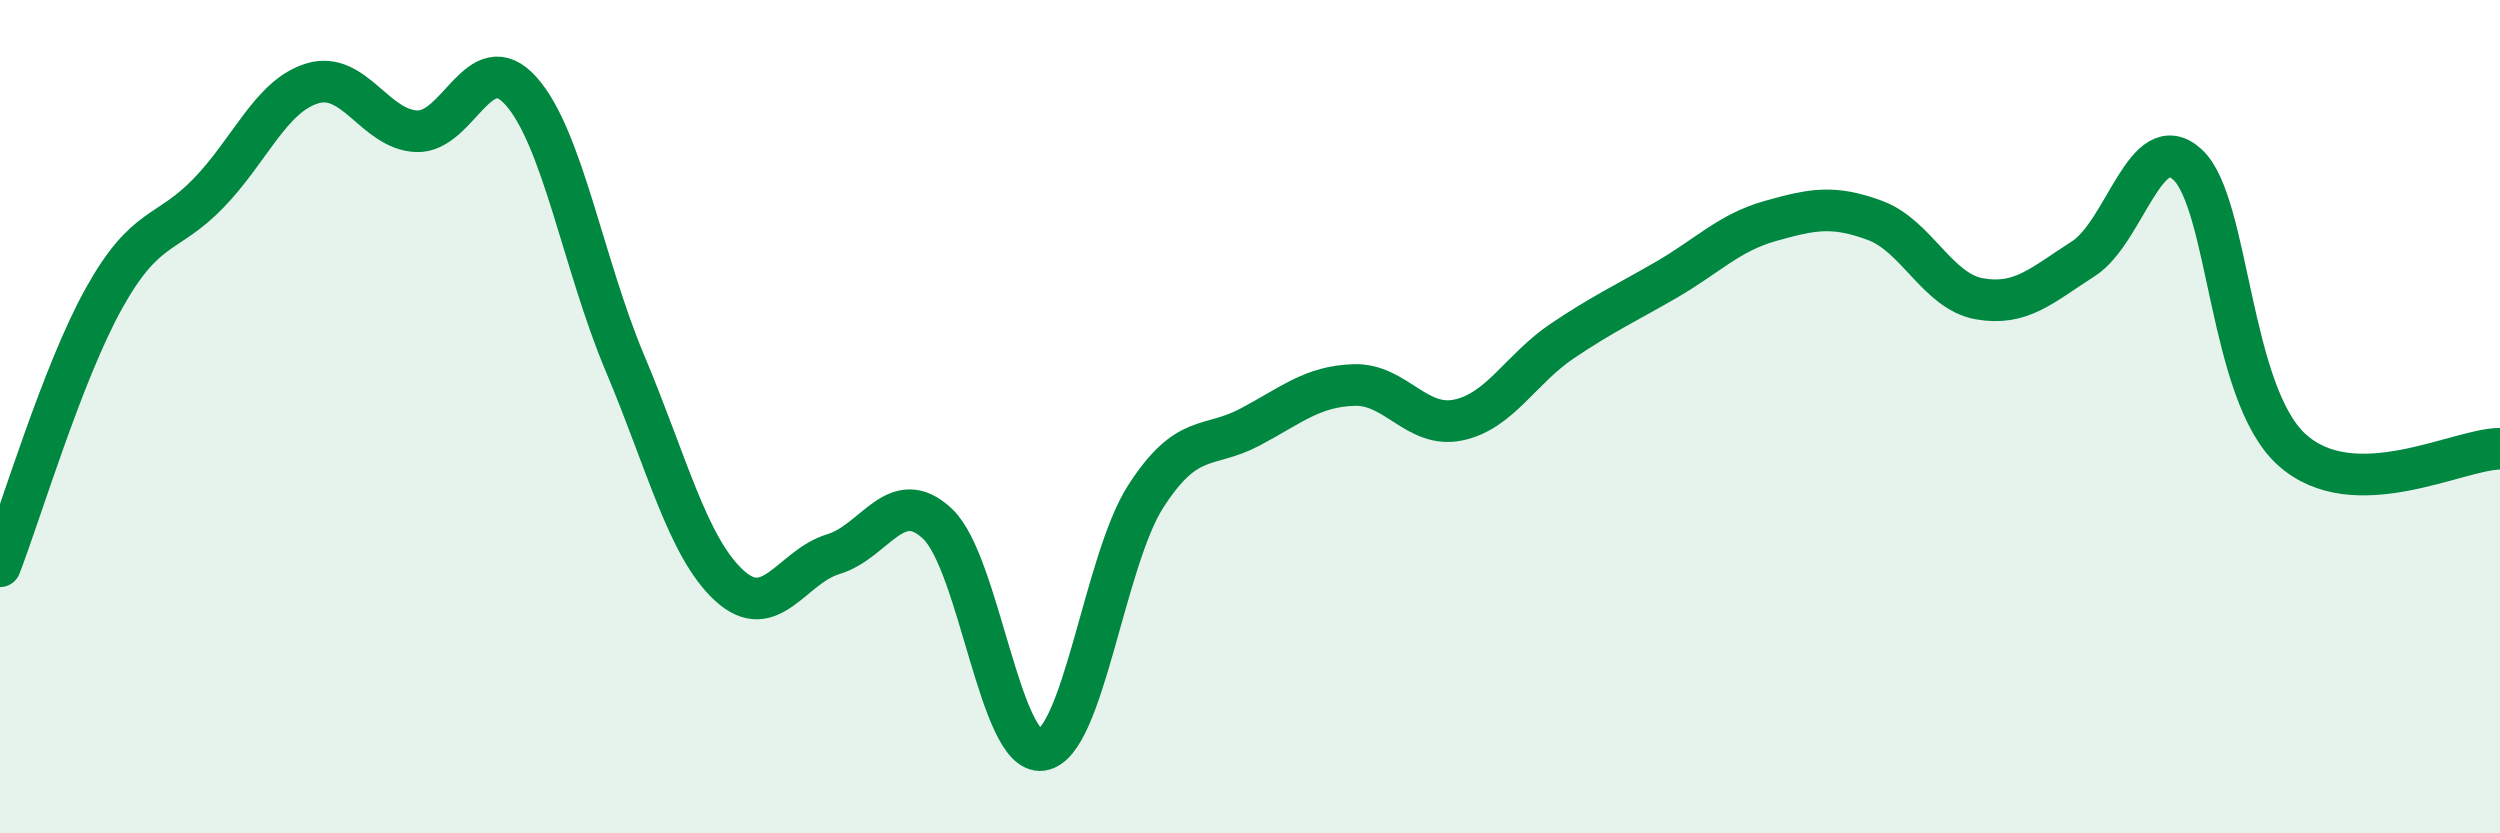 
    <svg width="60" height="20" viewBox="0 0 60 20" xmlns="http://www.w3.org/2000/svg">
      <path
        d="M 0,13.59 C 0.5,12.3 1.5,8.94 2.5,7.15 C 3.5,5.36 4,5.67 5,4.64 C 6,3.61 6.5,2.3 7.5,2 C 8.5,1.7 9,3.11 10,3.15 C 11,3.19 11.5,1.07 12.5,2.18 C 13.5,3.29 14,6.35 15,8.72 C 16,11.09 16.5,13.13 17.5,14.05 C 18.5,14.97 19,13.6 20,13.3 C 21,13 21.5,11.63 22.5,12.57 C 23.5,13.51 24,18.13 25,18 C 26,17.87 26.5,13.46 27.5,11.91 C 28.5,10.36 29,10.78 30,10.25 C 31,9.72 31.5,9.27 32.5,9.24 C 33.5,9.21 34,10.29 35,10.08 C 36,9.87 36.5,8.85 37.5,8.18 C 38.5,7.51 39,7.29 40,6.71 C 41,6.13 41.5,5.58 42.5,5.3 C 43.5,5.02 44,4.92 45,5.29 C 46,5.66 46.5,6.99 47.5,7.17 C 48.5,7.35 49,6.85 50,6.21 C 51,5.57 51.5,3.03 52.5,3.95 C 53.5,4.87 53.5,9.43 55,10.79 C 56.5,12.15 59,10.77 60,10.77L60 20L0 20Z"
        fill="#008740"
        opacity="0.1"
        stroke-linecap="round"
        stroke-linejoin="round"
      />
      <path
        d="M 0,13.59 C 0.5,12.3 1.5,8.94 2.5,7.15 C 3.5,5.36 4,5.67 5,4.64 C 6,3.61 6.5,2.3 7.5,2 C 8.5,1.7 9,3.11 10,3.15 C 11,3.19 11.5,1.07 12.5,2.18 C 13.5,3.29 14,6.35 15,8.72 C 16,11.09 16.5,13.13 17.5,14.05 C 18.5,14.97 19,13.6 20,13.3 C 21,13 21.5,11.63 22.5,12.57 C 23.5,13.51 24,18.13 25,18 C 26,17.87 26.5,13.46 27.5,11.91 C 28.5,10.36 29,10.78 30,10.25 C 31,9.72 31.5,9.27 32.5,9.24 C 33.5,9.21 34,10.29 35,10.08 C 36,9.87 36.5,8.85 37.5,8.18 C 38.5,7.51 39,7.29 40,6.71 C 41,6.13 41.5,5.58 42.5,5.3 C 43.5,5.02 44,4.92 45,5.29 C 46,5.66 46.5,6.99 47.5,7.17 C 48.5,7.35 49,6.85 50,6.21 C 51,5.57 51.5,3.03 52.5,3.95 C 53.5,4.87 53.5,9.43 55,10.79 C 56.5,12.15 59,10.77 60,10.77"
        stroke="#008740"
        stroke-width="1"
        fill="none"
        stroke-linecap="round"
        stroke-linejoin="round"
      />
    </svg>
  